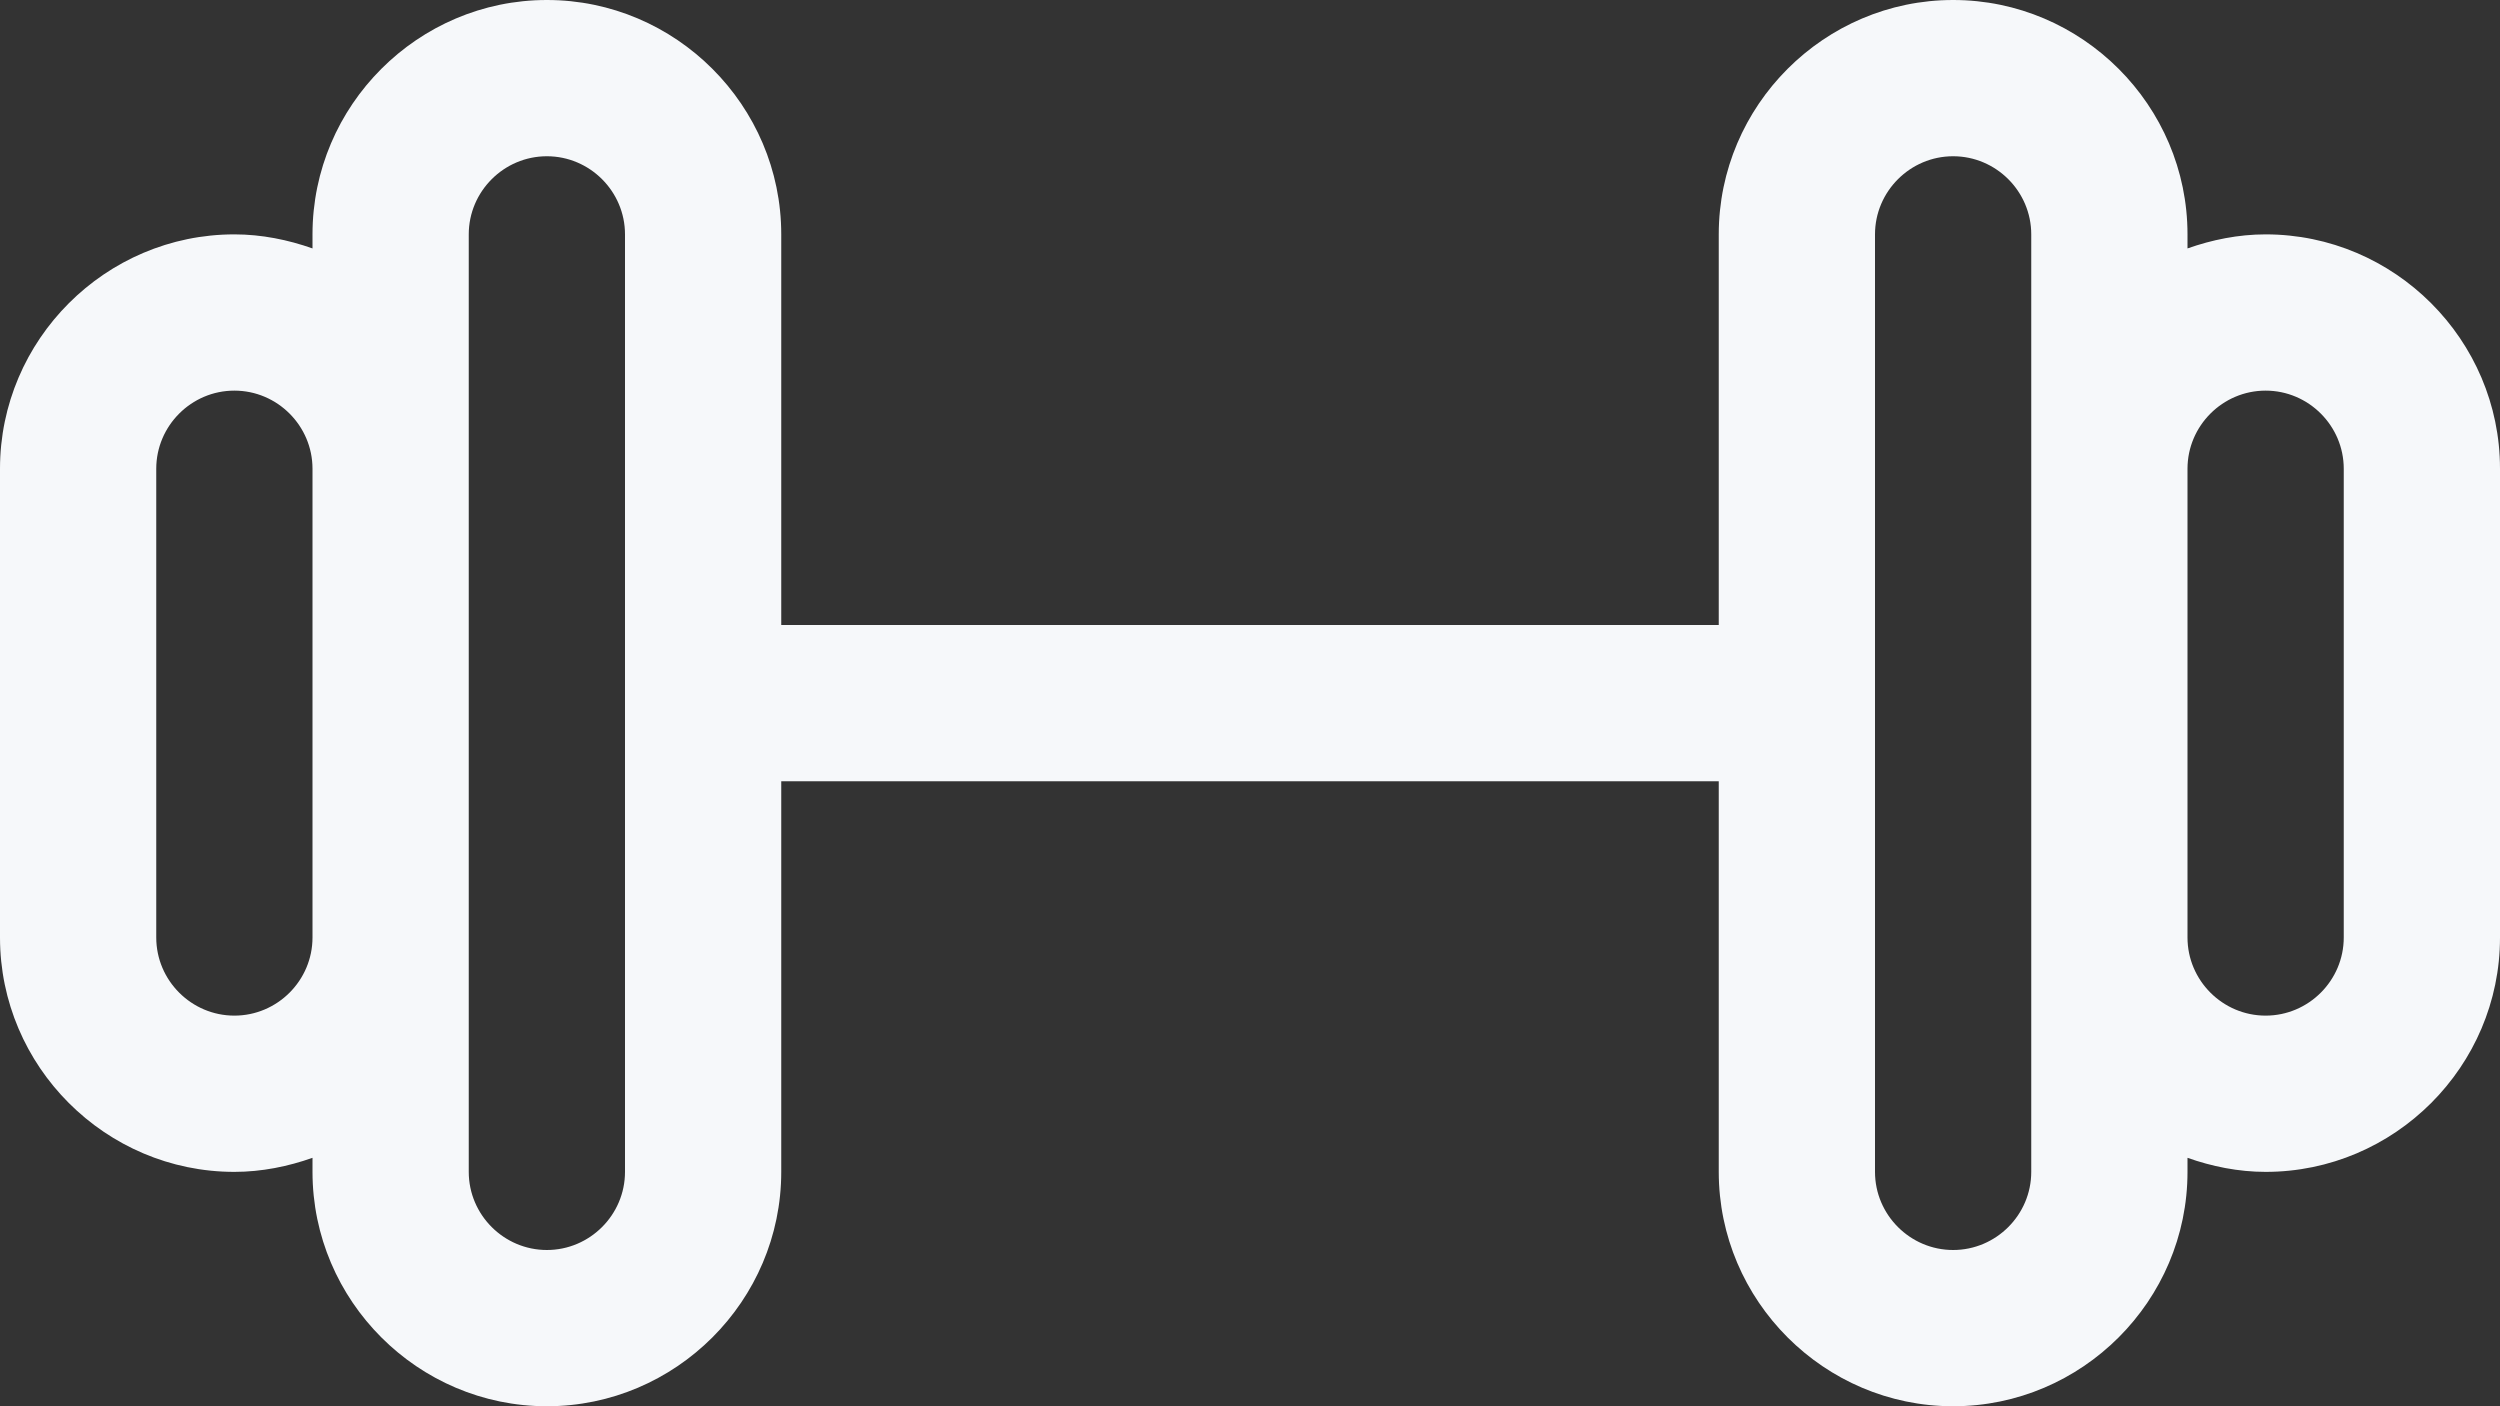 <svg width="48" height="27" viewBox="0 0 48 27" fill="none" xmlns="http://www.w3.org/2000/svg">
<rect x="0" y="0" width="48" height="27" fill="#333333" stroke="none"/>
<path d="M43.5 4.5C42.975 4.5 42.465 4.605 42 4.77V4.5C42 2.025 39.975 0 37.5 0C35.025 0 33 2.025 33 4.5V12H15V4.5C15 2.025 12.975 0 10.5 0C8.025 0 6 2.025 6 4.5V4.77C5.535 4.605 5.025 4.5 4.5 4.5C2.025 4.5 0 6.525 0 9V18C0 20.475 2.025 22.5 4.5 22.5C5.025 22.5 5.535 22.395 6 22.23V22.5C6 24.975 8.025 27 10.5 27C12.975 27 15 24.975 15 22.5V15H33V22.5C33 24.975 35.025 27 37.5 27C39.975 27 42 24.975 42 22.5V22.23C42.465 22.395 42.975 22.5 43.5 22.5C45.975 22.5 48 20.475 48 18V9C48 6.525 45.975 4.5 43.5 4.5ZM4.5 19.5C3.675 19.5 3 18.825 3 18V9C3 8.175 3.675 7.5 4.5 7.5C5.325 7.5 6 8.175 6 9V18C6 18.825 5.325 19.5 4.5 19.5ZM12 22.5C12 23.325 11.325 24 10.5 24C9.675 24 9 23.325 9 22.5V4.5C9 3.675 9.675 3 10.5 3C11.325 3 12 3.675 12 4.5V22.5ZM39 22.5C39 23.325 38.325 24 37.5 24C36.675 24 36 23.325 36 22.5V4.5C36 3.675 36.675 3 37.5 3C38.325 3 39 3.675 39 4.5V22.5ZM45 18C45 18.825 44.325 19.5 43.5 19.5C42.675 19.5 42 18.825 42 18V9C42 8.175 42.675 7.5 43.5 7.5C44.325 7.5 45 8.175 45 9V18Z" fill="#F6F8FA"/>
</svg>
